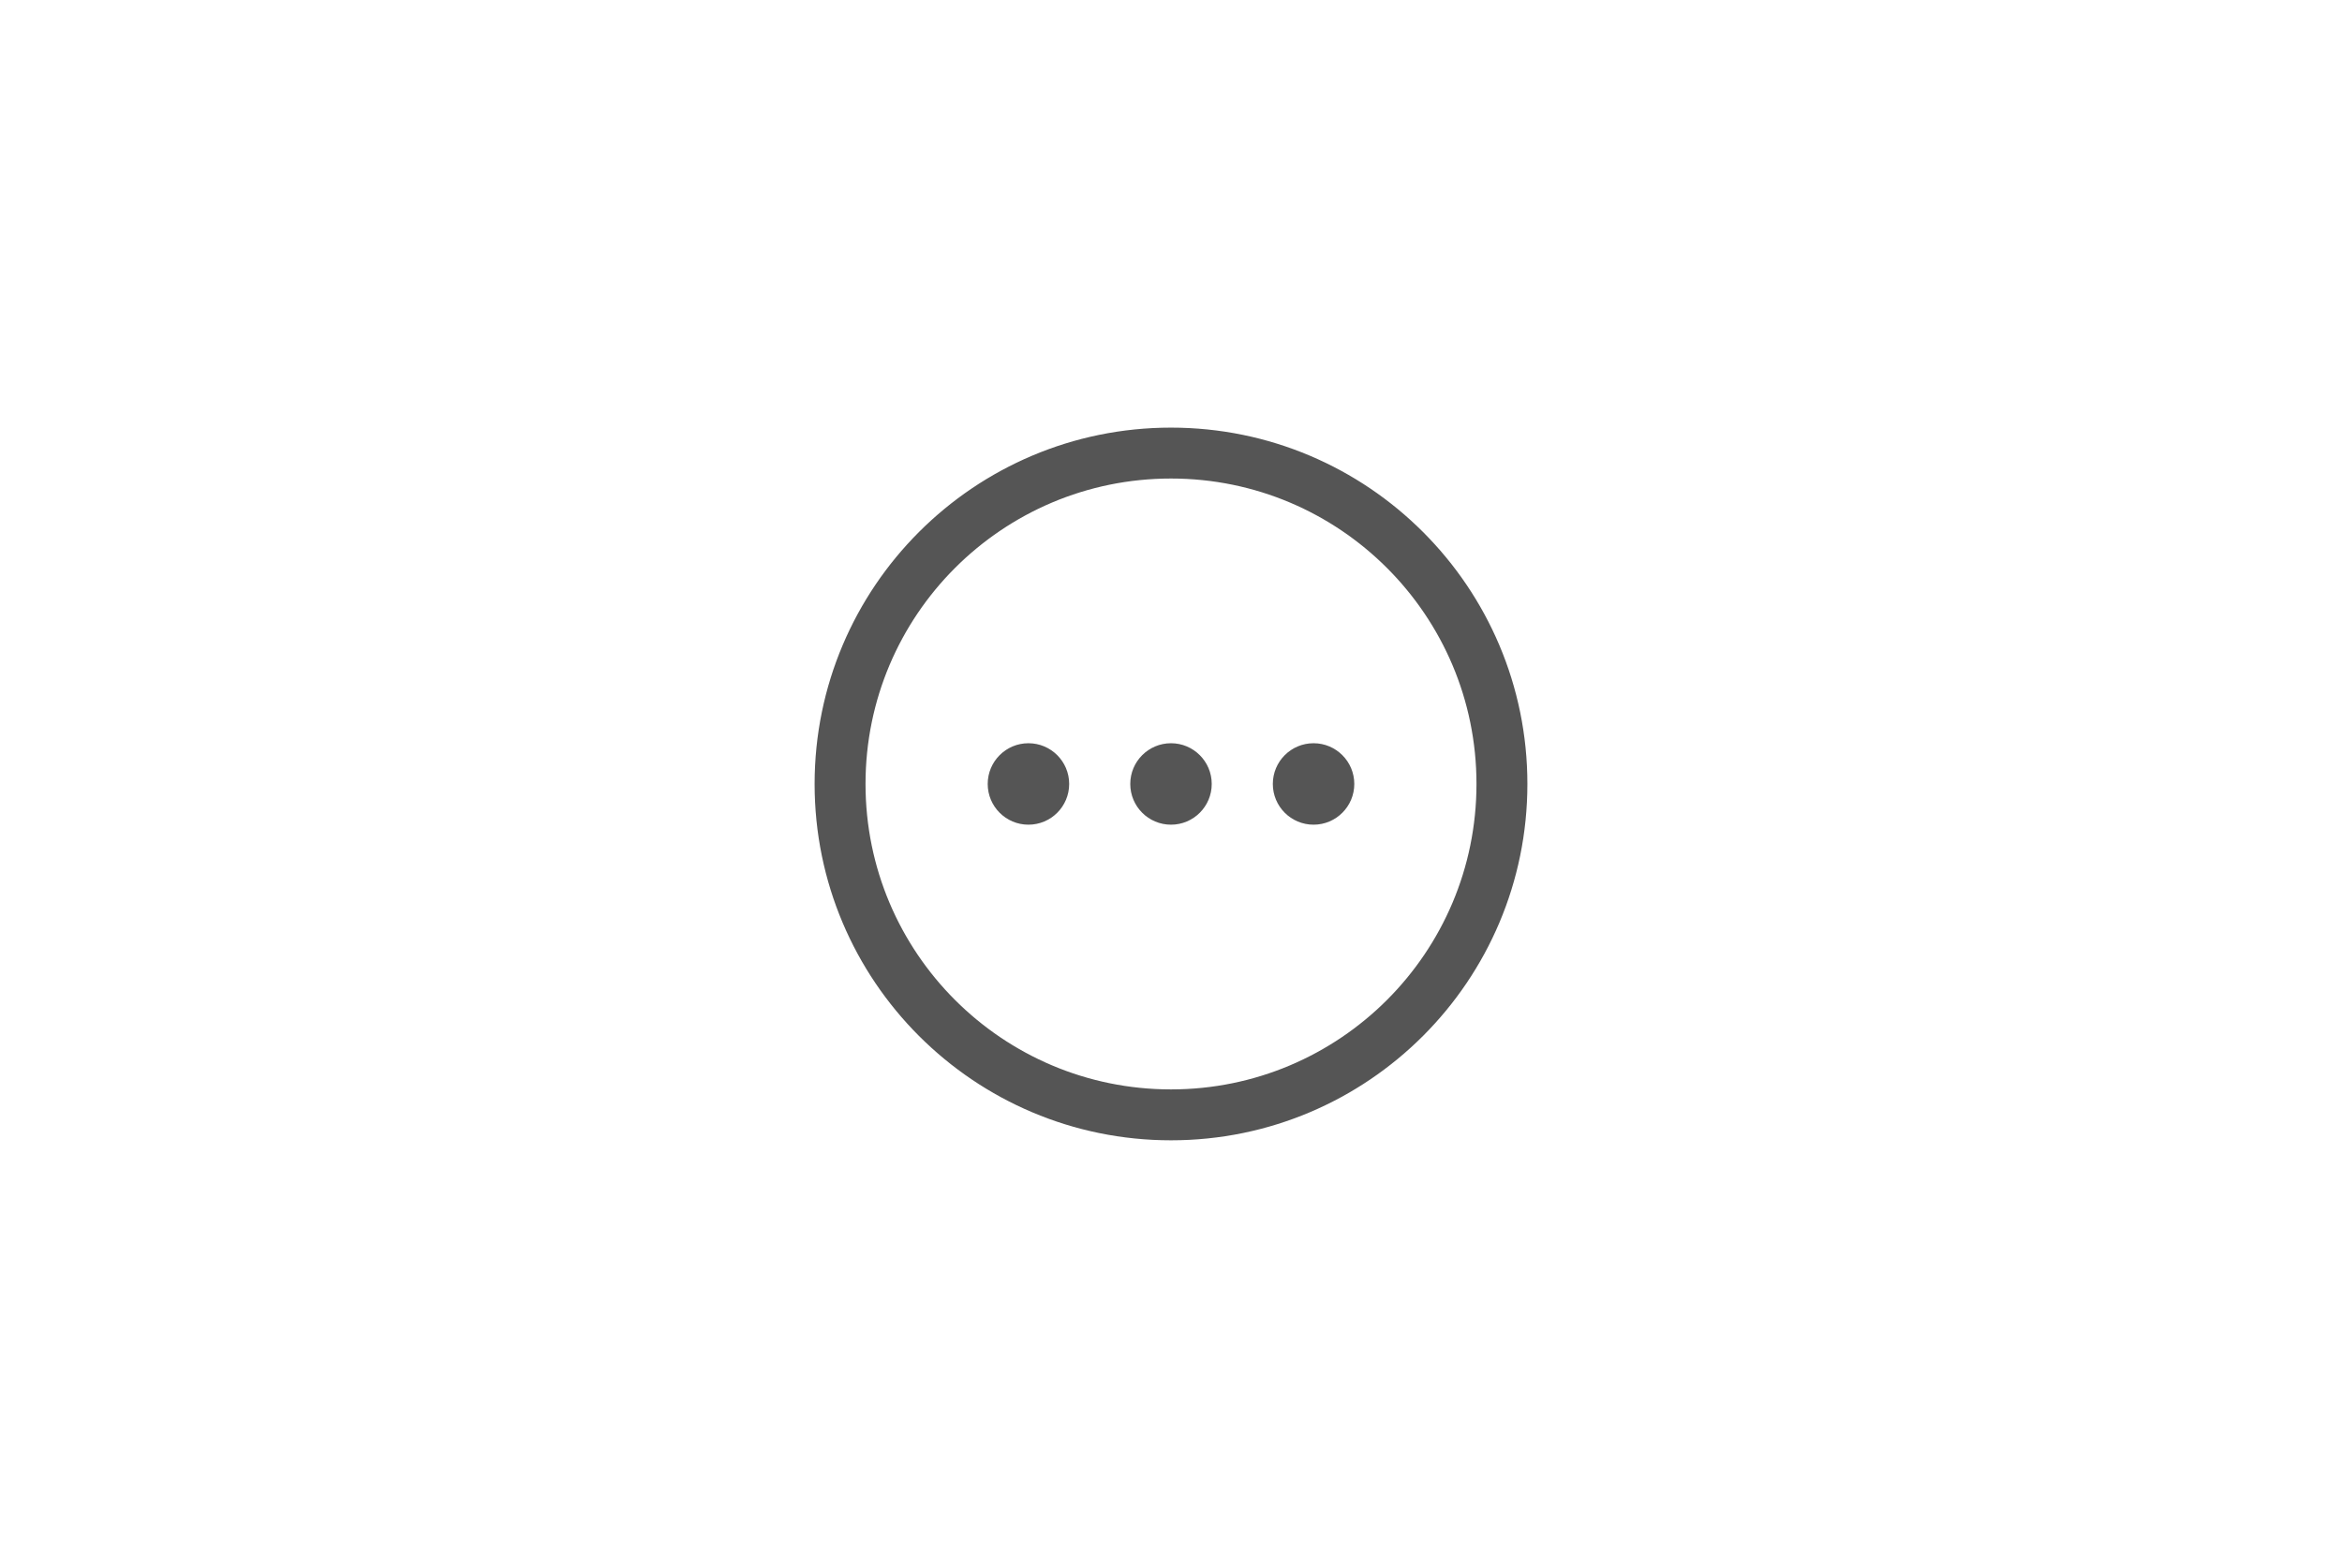 <svg height="154" viewBox="0 0 230 154" width="230" xmlns="http://www.w3.org/2000/svg"><g fill="#555" fill-rule="evenodd" transform="translate(80 42)"><path d="m35 70c-19.33 0-35-15.67-35-35s15.67-35 35-35 35 15.67 35 35-15.67 35-35 35zm0-5c16.569 0 30-13.431 30-30s-13.431-30-30-30-30 13.431-30 30 13.431 30 30 30z" /><g fill-rule="nonzero"><circle cx="35" cy="35" r="4" /><circle cx="21" cy="35" r="4" /><circle cx="49" cy="35" r="4" /></g></g></svg>
